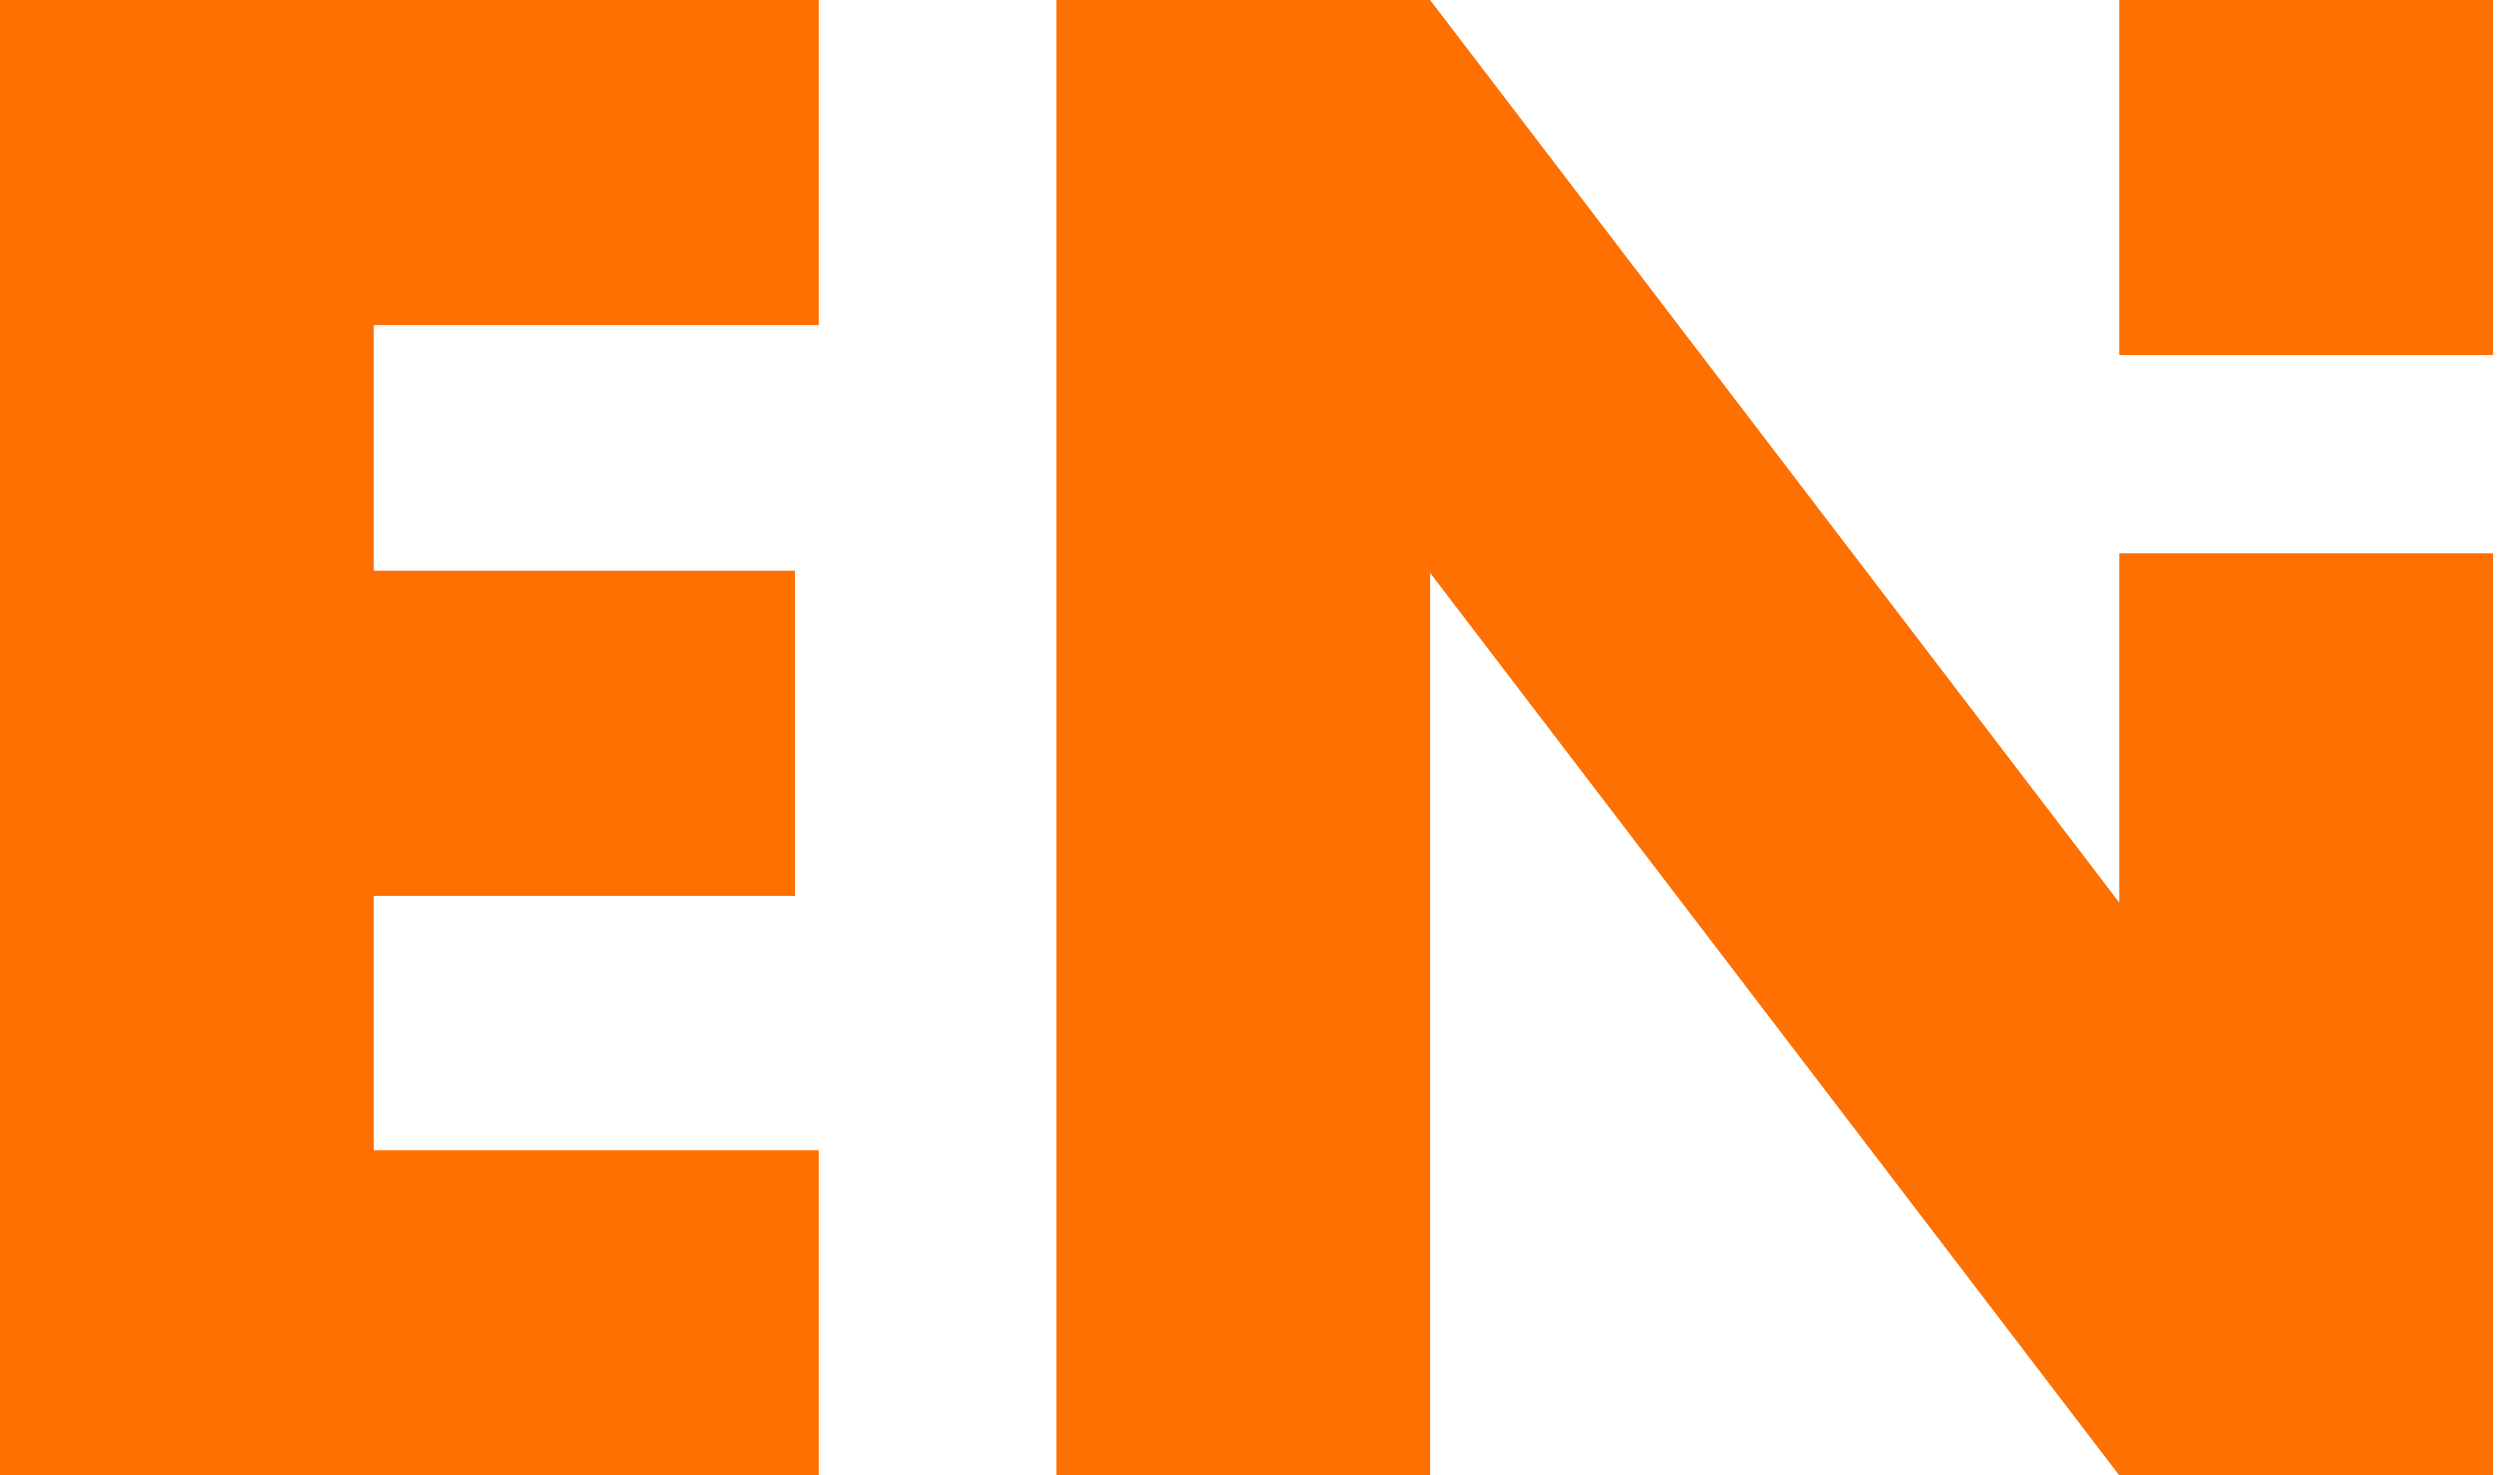 <svg xmlns="http://www.w3.org/2000/svg" width="61" height="36" viewBox="0 0 61 36" fill="none"><g clip-path="url(#clip0_3_11)"><path d="M0 36H19.978V28.066H9.12V21.86H19.397V13.926H9.12V7.934H19.978V0H0V36Z" fill="#FF7002"></path><path d="M60.83 0H51.71V8.663H60.83V0Z" fill="#FF7002"></path><path d="M51.71 22.022L34.895 0H25.776V36H34.895V13.979L51.71 36H60.83V13.5H51.71V22.022Z" fill="#FF7002"></path></g><defs><clipPath id="clip0_3_11"><rect width="60.83" height="36" fill="white"></rect></clipPath></defs></svg>